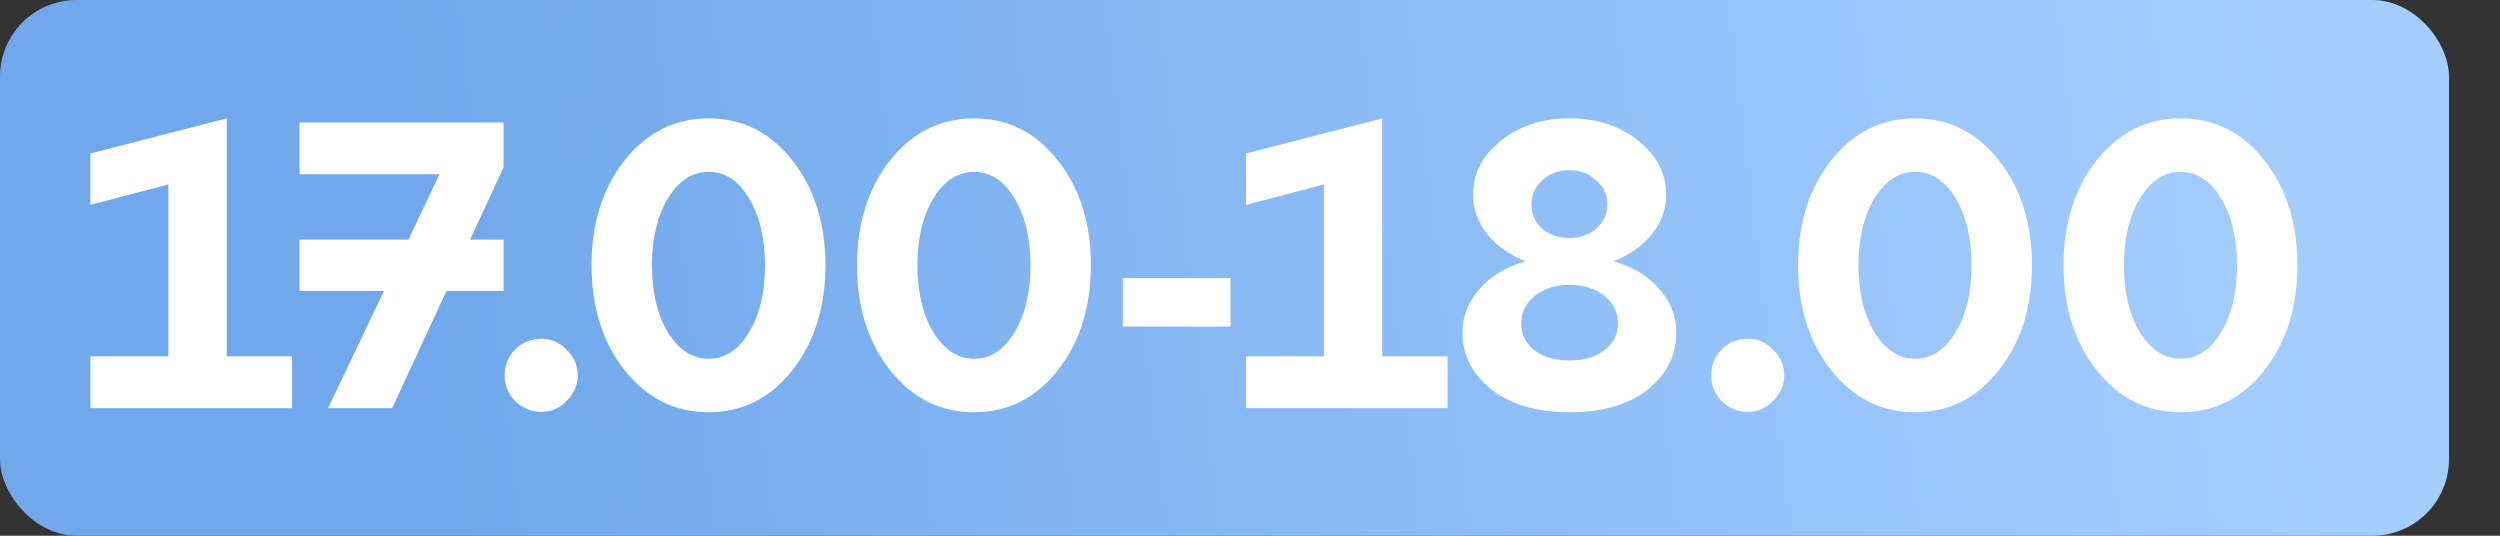 <?xml version="1.0" encoding="UTF-8"?> <svg xmlns="http://www.w3.org/2000/svg" width="98" height="21" viewBox="0 0 98 21" fill="none"><rect x="0" y="0" width="98" height="21" fill="#333333" stroke="none"/> <rect width="96" height="21" rx="3" fill="url(#paint0_linear_227_108)"></rect> <path d="M8.888 4.64V13.968H11.448V16H3.544V13.968H6.6V7.232L3.544 8.032V6.016L8.888 4.64ZM11.74 4.8H19.74V6.56L18.428 9.392H19.74V11.408H17.5L15.372 16H12.86L15.052 11.408H11.74V9.392H16.012L17.228 6.832H11.74V4.8ZM19.781 14.72C19.781 14.315 19.919 13.973 20.197 13.696C20.474 13.419 20.815 13.28 21.221 13.28C21.605 13.28 21.935 13.424 22.213 13.712C22.501 13.989 22.645 14.325 22.645 14.72C22.645 15.093 22.501 15.424 22.213 15.712C21.935 16 21.605 16.144 21.221 16.144C20.826 16.144 20.485 16.005 20.197 15.728C19.919 15.44 19.781 15.104 19.781 14.72ZM24.484 14.512C23.62 13.413 23.188 12.043 23.188 10.4C23.188 8.757 23.62 7.387 24.484 6.288C25.359 5.189 26.458 4.64 27.78 4.64C29.103 4.64 30.196 5.189 31.06 6.288C31.924 7.387 32.356 8.757 32.356 10.4C32.356 12.043 31.924 13.413 31.06 14.512C30.196 15.611 29.103 16.16 27.78 16.16C26.458 16.16 25.359 15.611 24.484 14.512ZM26.18 7.776C25.764 8.469 25.556 9.344 25.556 10.4C25.556 11.456 25.764 12.331 26.18 13.024C26.607 13.717 27.14 14.064 27.78 14.064C28.42 14.064 28.948 13.717 29.364 13.024C29.78 12.331 29.988 11.456 29.988 10.4C29.988 9.344 29.78 8.469 29.364 7.776C28.948 7.083 28.42 6.736 27.78 6.736C27.14 6.736 26.607 7.083 26.18 7.776ZM34.891 14.512C34.027 13.413 33.595 12.043 33.595 10.4C33.595 8.757 34.027 7.387 34.891 6.288C35.765 5.189 36.864 4.64 38.187 4.64C39.509 4.64 40.603 5.189 41.467 6.288C42.331 7.387 42.763 8.757 42.763 10.4C42.763 12.043 42.331 13.413 41.467 14.512C40.603 15.611 39.509 16.16 38.187 16.16C36.864 16.16 35.765 15.611 34.891 14.512ZM36.587 7.776C36.171 8.469 35.963 9.344 35.963 10.4C35.963 11.456 36.171 12.331 36.587 13.024C37.013 13.717 37.547 14.064 38.187 14.064C38.827 14.064 39.355 13.717 39.771 13.024C40.187 12.331 40.395 11.456 40.395 10.4C40.395 9.344 40.187 8.469 39.771 7.776C39.355 7.083 38.827 6.736 38.187 6.736C37.547 6.736 37.013 7.083 36.587 7.776ZM48.237 12.8H44.013V10.896H48.237V12.8ZM54.185 4.64V13.968H56.745V16H48.841V13.968H51.897V7.232L48.841 8.032V6.016L54.185 4.64ZM63.249 10.24C64.028 10.464 64.63 10.832 65.057 11.344C65.494 11.845 65.713 12.405 65.713 13.024C65.713 13.931 65.334 14.683 64.577 15.28C63.83 15.867 62.812 16.16 61.521 16.16C60.241 16.16 59.222 15.861 58.465 15.264C57.708 14.667 57.329 13.92 57.329 13.024C57.329 12.405 57.548 11.845 57.985 11.344C58.422 10.832 59.025 10.464 59.793 10.24C59.174 9.995 58.678 9.643 58.305 9.184C57.932 8.715 57.745 8.197 57.745 7.632C57.745 6.8 58.108 6.096 58.833 5.52C59.558 4.933 60.454 4.64 61.521 4.64C62.598 4.64 63.5 4.933 64.225 5.52C64.95 6.096 65.313 6.8 65.313 7.632C65.313 8.197 65.126 8.715 64.753 9.184C64.38 9.643 63.878 9.995 63.249 10.24ZM62.577 7.072C62.3 6.805 61.948 6.672 61.521 6.672C61.094 6.672 60.737 6.805 60.449 7.072C60.172 7.328 60.033 7.643 60.033 8.016C60.033 8.389 60.172 8.704 60.449 8.96C60.737 9.205 61.094 9.328 61.521 9.328C61.948 9.328 62.3 9.205 62.577 8.96C62.865 8.704 63.009 8.389 63.009 8.016C63.009 7.643 62.865 7.328 62.577 7.072ZM60.145 13.728C60.486 13.995 60.945 14.128 61.521 14.128C62.097 14.128 62.556 13.995 62.897 13.728C63.249 13.451 63.425 13.099 63.425 12.672C63.425 12.245 63.249 11.888 62.897 11.6C62.545 11.312 62.086 11.168 61.521 11.168C60.966 11.168 60.513 11.312 60.161 11.6C59.809 11.888 59.633 12.245 59.633 12.672C59.633 13.099 59.804 13.451 60.145 13.728ZM67.078 14.72C67.078 14.315 67.216 13.973 67.493 13.696C67.771 13.419 68.112 13.28 68.517 13.28C68.901 13.28 69.232 13.424 69.51 13.712C69.797 13.989 69.942 14.325 69.942 14.72C69.942 15.093 69.797 15.424 69.51 15.712C69.232 16 68.901 16.144 68.517 16.144C68.123 16.144 67.781 16.005 67.493 15.728C67.216 15.44 67.078 15.104 67.078 14.72ZM71.781 14.512C70.917 13.413 70.485 12.043 70.485 10.4C70.485 8.757 70.917 7.387 71.781 6.288C72.656 5.189 73.755 4.64 75.077 4.64C76.4 4.64 77.493 5.189 78.357 6.288C79.221 7.387 79.653 8.757 79.653 10.4C79.653 12.043 79.221 13.413 78.357 14.512C77.493 15.611 76.4 16.16 75.077 16.16C73.755 16.16 72.656 15.611 71.781 14.512ZM73.477 7.776C73.061 8.469 72.853 9.344 72.853 10.4C72.853 11.456 73.061 12.331 73.477 13.024C73.904 13.717 74.437 14.064 75.077 14.064C75.717 14.064 76.245 13.717 76.661 13.024C77.077 12.331 77.285 11.456 77.285 10.4C77.285 9.344 77.077 8.469 76.661 7.776C76.245 7.083 75.717 6.736 75.077 6.736C74.437 6.736 73.904 7.083 73.477 7.776ZM82.188 14.512C81.323 13.413 80.891 12.043 80.891 10.4C80.891 8.757 81.323 7.387 82.188 6.288C83.062 5.189 84.161 4.64 85.484 4.64C86.806 4.64 87.9 5.189 88.763 6.288C89.627 7.387 90.059 8.757 90.059 10.4C90.059 12.043 89.627 13.413 88.763 14.512C87.9 15.611 86.806 16.16 85.484 16.16C84.161 16.16 83.062 15.611 82.188 14.512ZM83.883 7.776C83.468 8.469 83.26 9.344 83.26 10.4C83.26 11.456 83.468 12.331 83.883 13.024C84.31 13.717 84.844 14.064 85.484 14.064C86.124 14.064 86.651 13.717 87.067 13.024C87.484 12.331 87.692 11.456 87.692 10.4C87.692 9.344 87.484 8.469 87.067 7.776C86.651 7.083 86.124 6.736 85.484 6.736C84.844 6.736 84.31 7.083 83.883 7.776Z" fill="white"></path> <defs> <linearGradient id="paint0_linear_227_108" x1="16.674" y1="13.5" x2="89.916" y2="4.823" gradientUnits="userSpaceOnUse"> <stop stop-color="#70A8EB"></stop> <stop offset="1" stop-color="#A5CEFF"></stop> </linearGradient> </defs> </svg> 